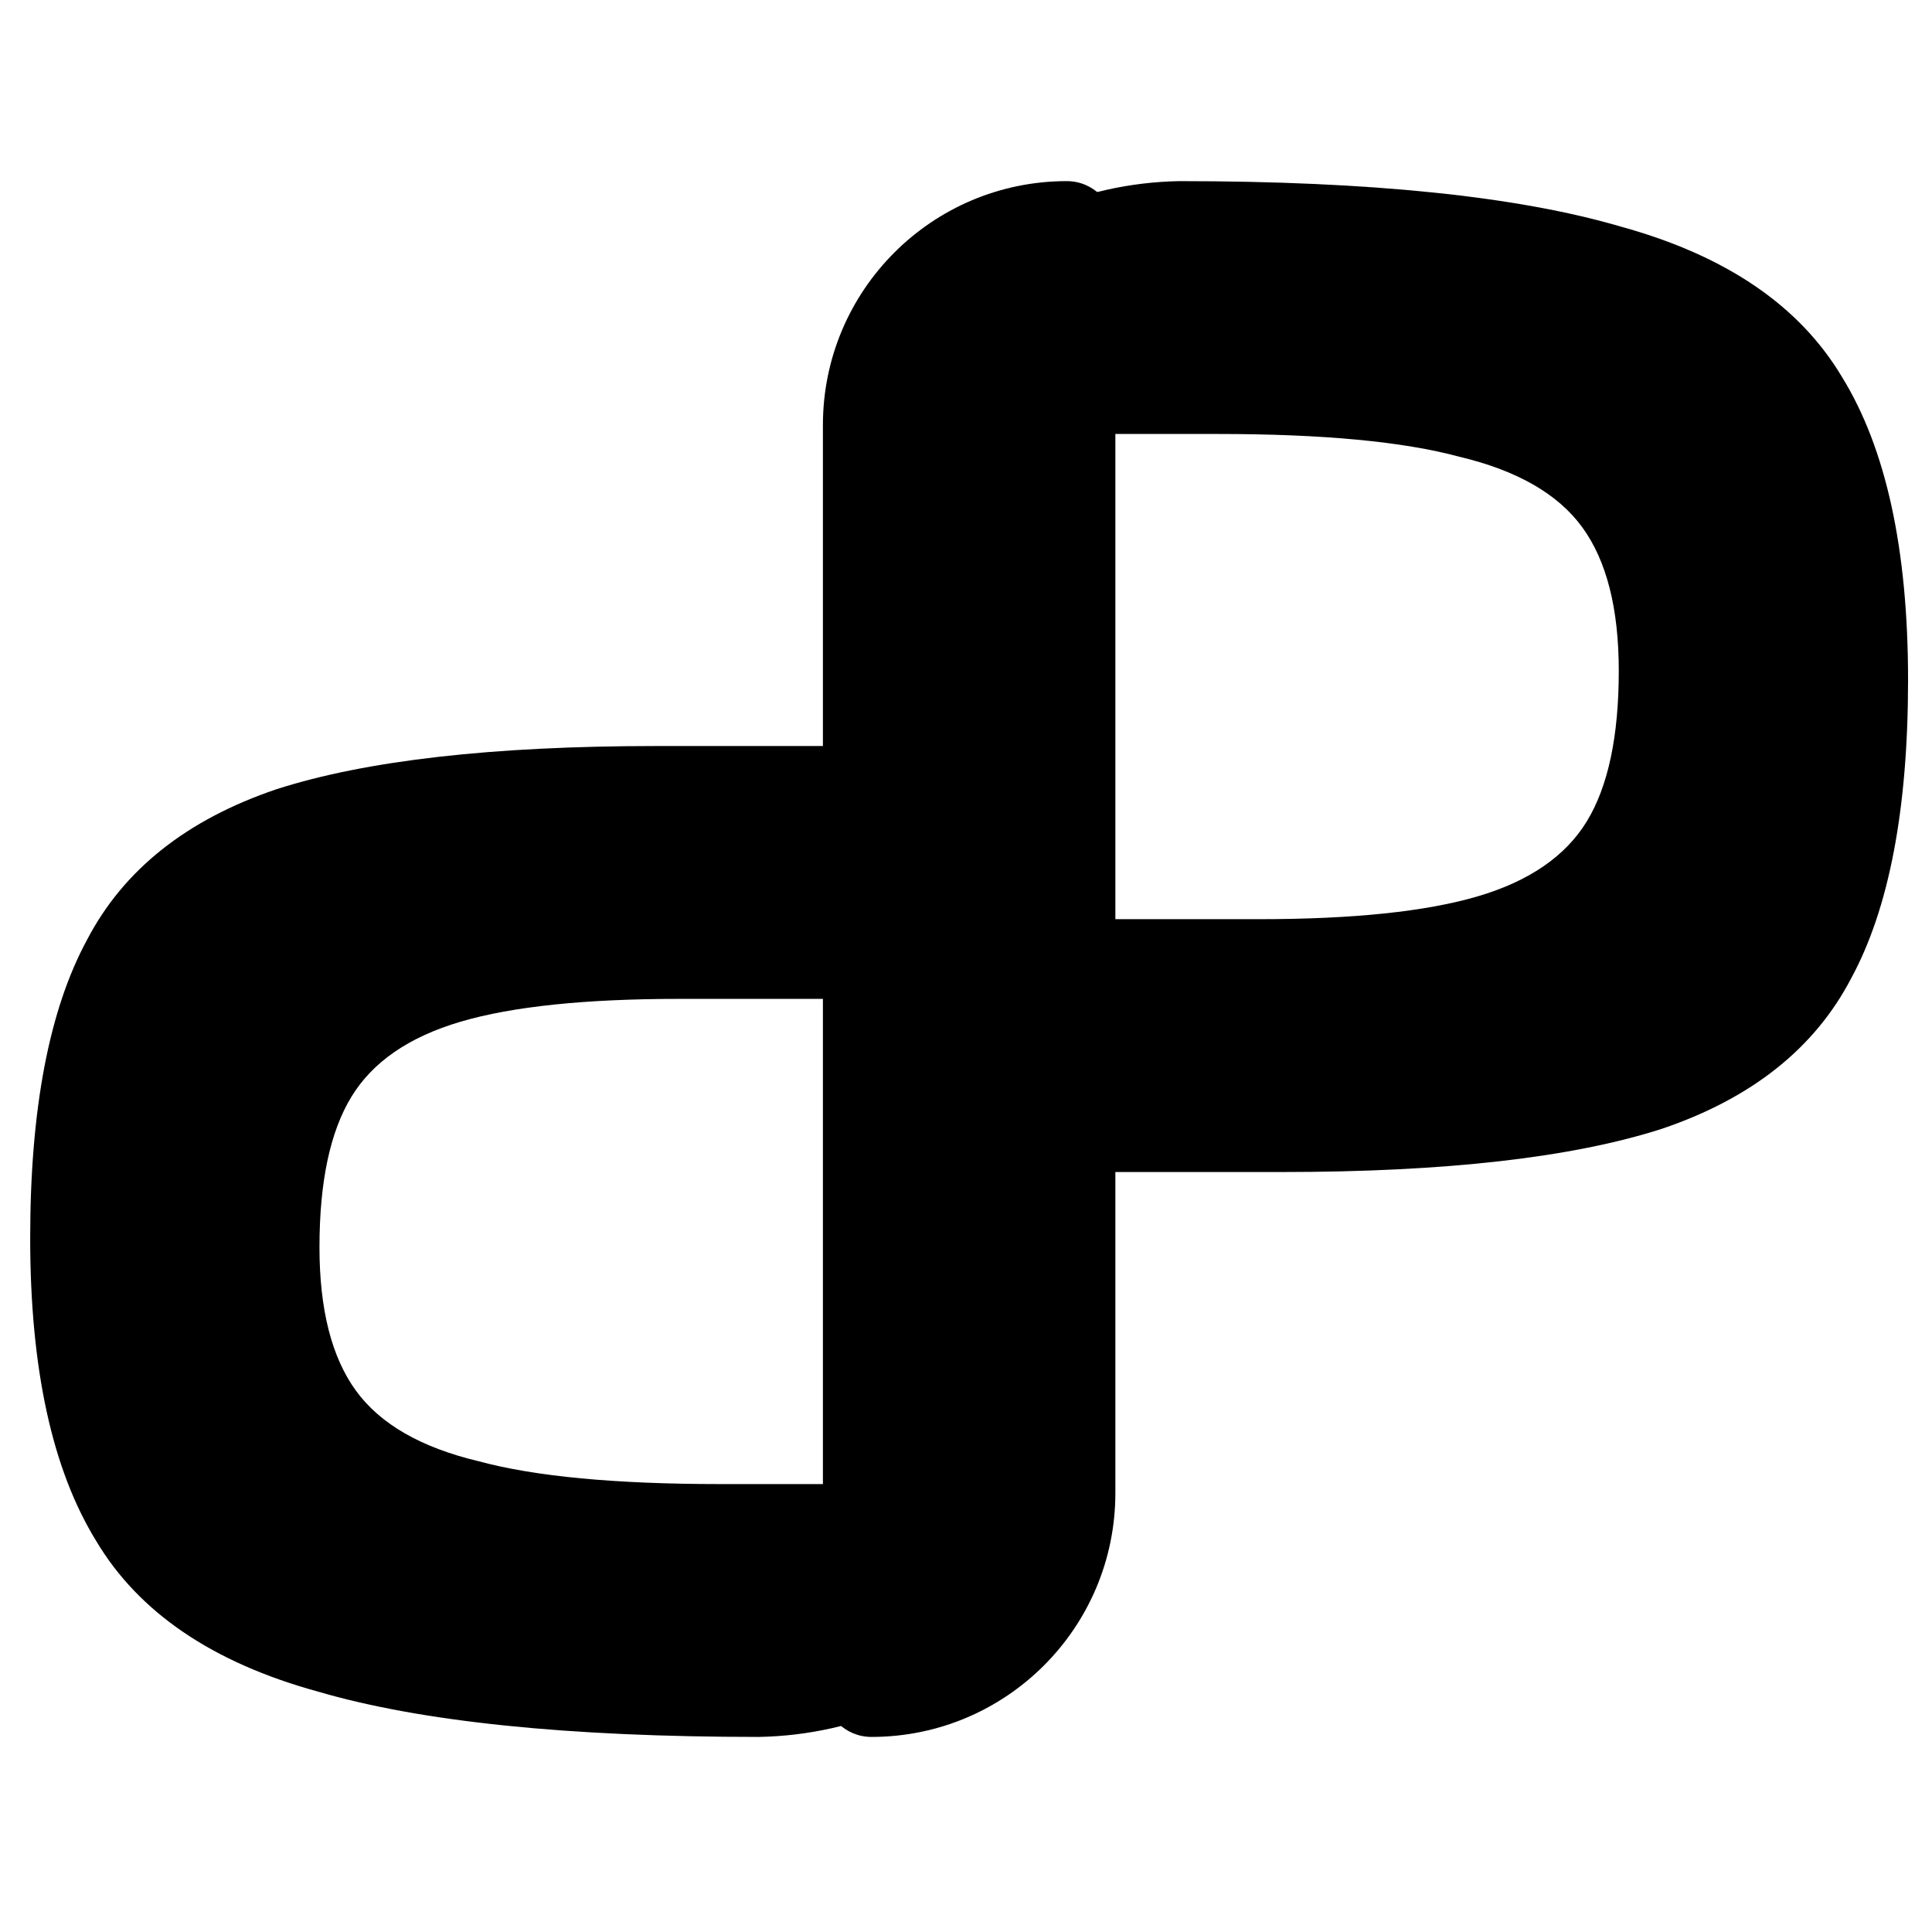 <svg width="64" height="64" viewBox="0 0 64 64" fill="none" xmlns="http://www.w3.org/2000/svg">
<path d="M39.06 6C45.399 6 50.279 6.503 53.7 7.509C57.171 8.465 59.611 10.125 61.019 12.489C62.478 14.854 63.207 18.199 63.207 22.526C63.207 26.802 62.578 30.096 61.321 32.411C60.114 34.725 58.026 36.385 55.058 37.391C52.09 38.347 47.889 38.825 42.456 38.825H36.948V49.459C36.948 53.921 33.33 57.538 28.868 57.538V57.538C27.996 57.538 27.289 56.831 27.289 55.959V18C27.289 11.461 32.523 6.126 39.06 6V6ZM41.702 30.449C44.821 30.449 47.235 30.197 48.946 29.694C50.656 29.191 51.863 28.361 52.568 27.204C53.272 26.047 53.624 24.387 53.624 22.224C53.624 20.161 53.222 18.576 52.417 17.47C51.612 16.363 50.254 15.583 48.342 15.13C46.481 14.627 43.814 14.376 40.343 14.376H36.948V30.449H41.702Z" fill="#3E9FFF" style="fill:#3E9FFF;fill:color(display-p3 0.243 0.624 1);fill-opacity:1;"/>
<path d="M25.147 57.538C18.808 57.538 13.929 57.035 10.508 56.029C7.037 55.073 4.597 53.413 3.188 51.049C1.729 48.684 1 45.339 1 41.013C1 36.737 1.629 33.442 2.886 31.128C4.094 28.813 6.182 27.153 9.15 26.147C12.118 25.191 16.318 24.713 21.751 24.713L27.26 24.713L27.26 14.08C27.26 9.617 30.877 6 35.34 6V6C36.212 6 36.918 6.707 36.918 7.579L36.918 45.538C36.918 52.077 31.684 57.412 25.147 57.538V57.538ZM22.506 33.089C19.387 33.089 16.972 33.341 15.262 33.844C13.551 34.347 12.344 35.177 11.64 36.334C10.935 37.491 10.583 39.151 10.583 41.314C10.583 43.377 10.986 44.962 11.791 46.068C12.595 47.175 13.954 47.955 15.865 48.408C17.727 48.911 20.393 49.162 23.864 49.162L27.26 49.162L27.26 33.089L22.506 33.089Z" fill="#3E9FFF" style="fill:#3E9FFF;fill:color(display-p3 0.243 0.624 1);fill-opacity:1;"/>
</svg>
